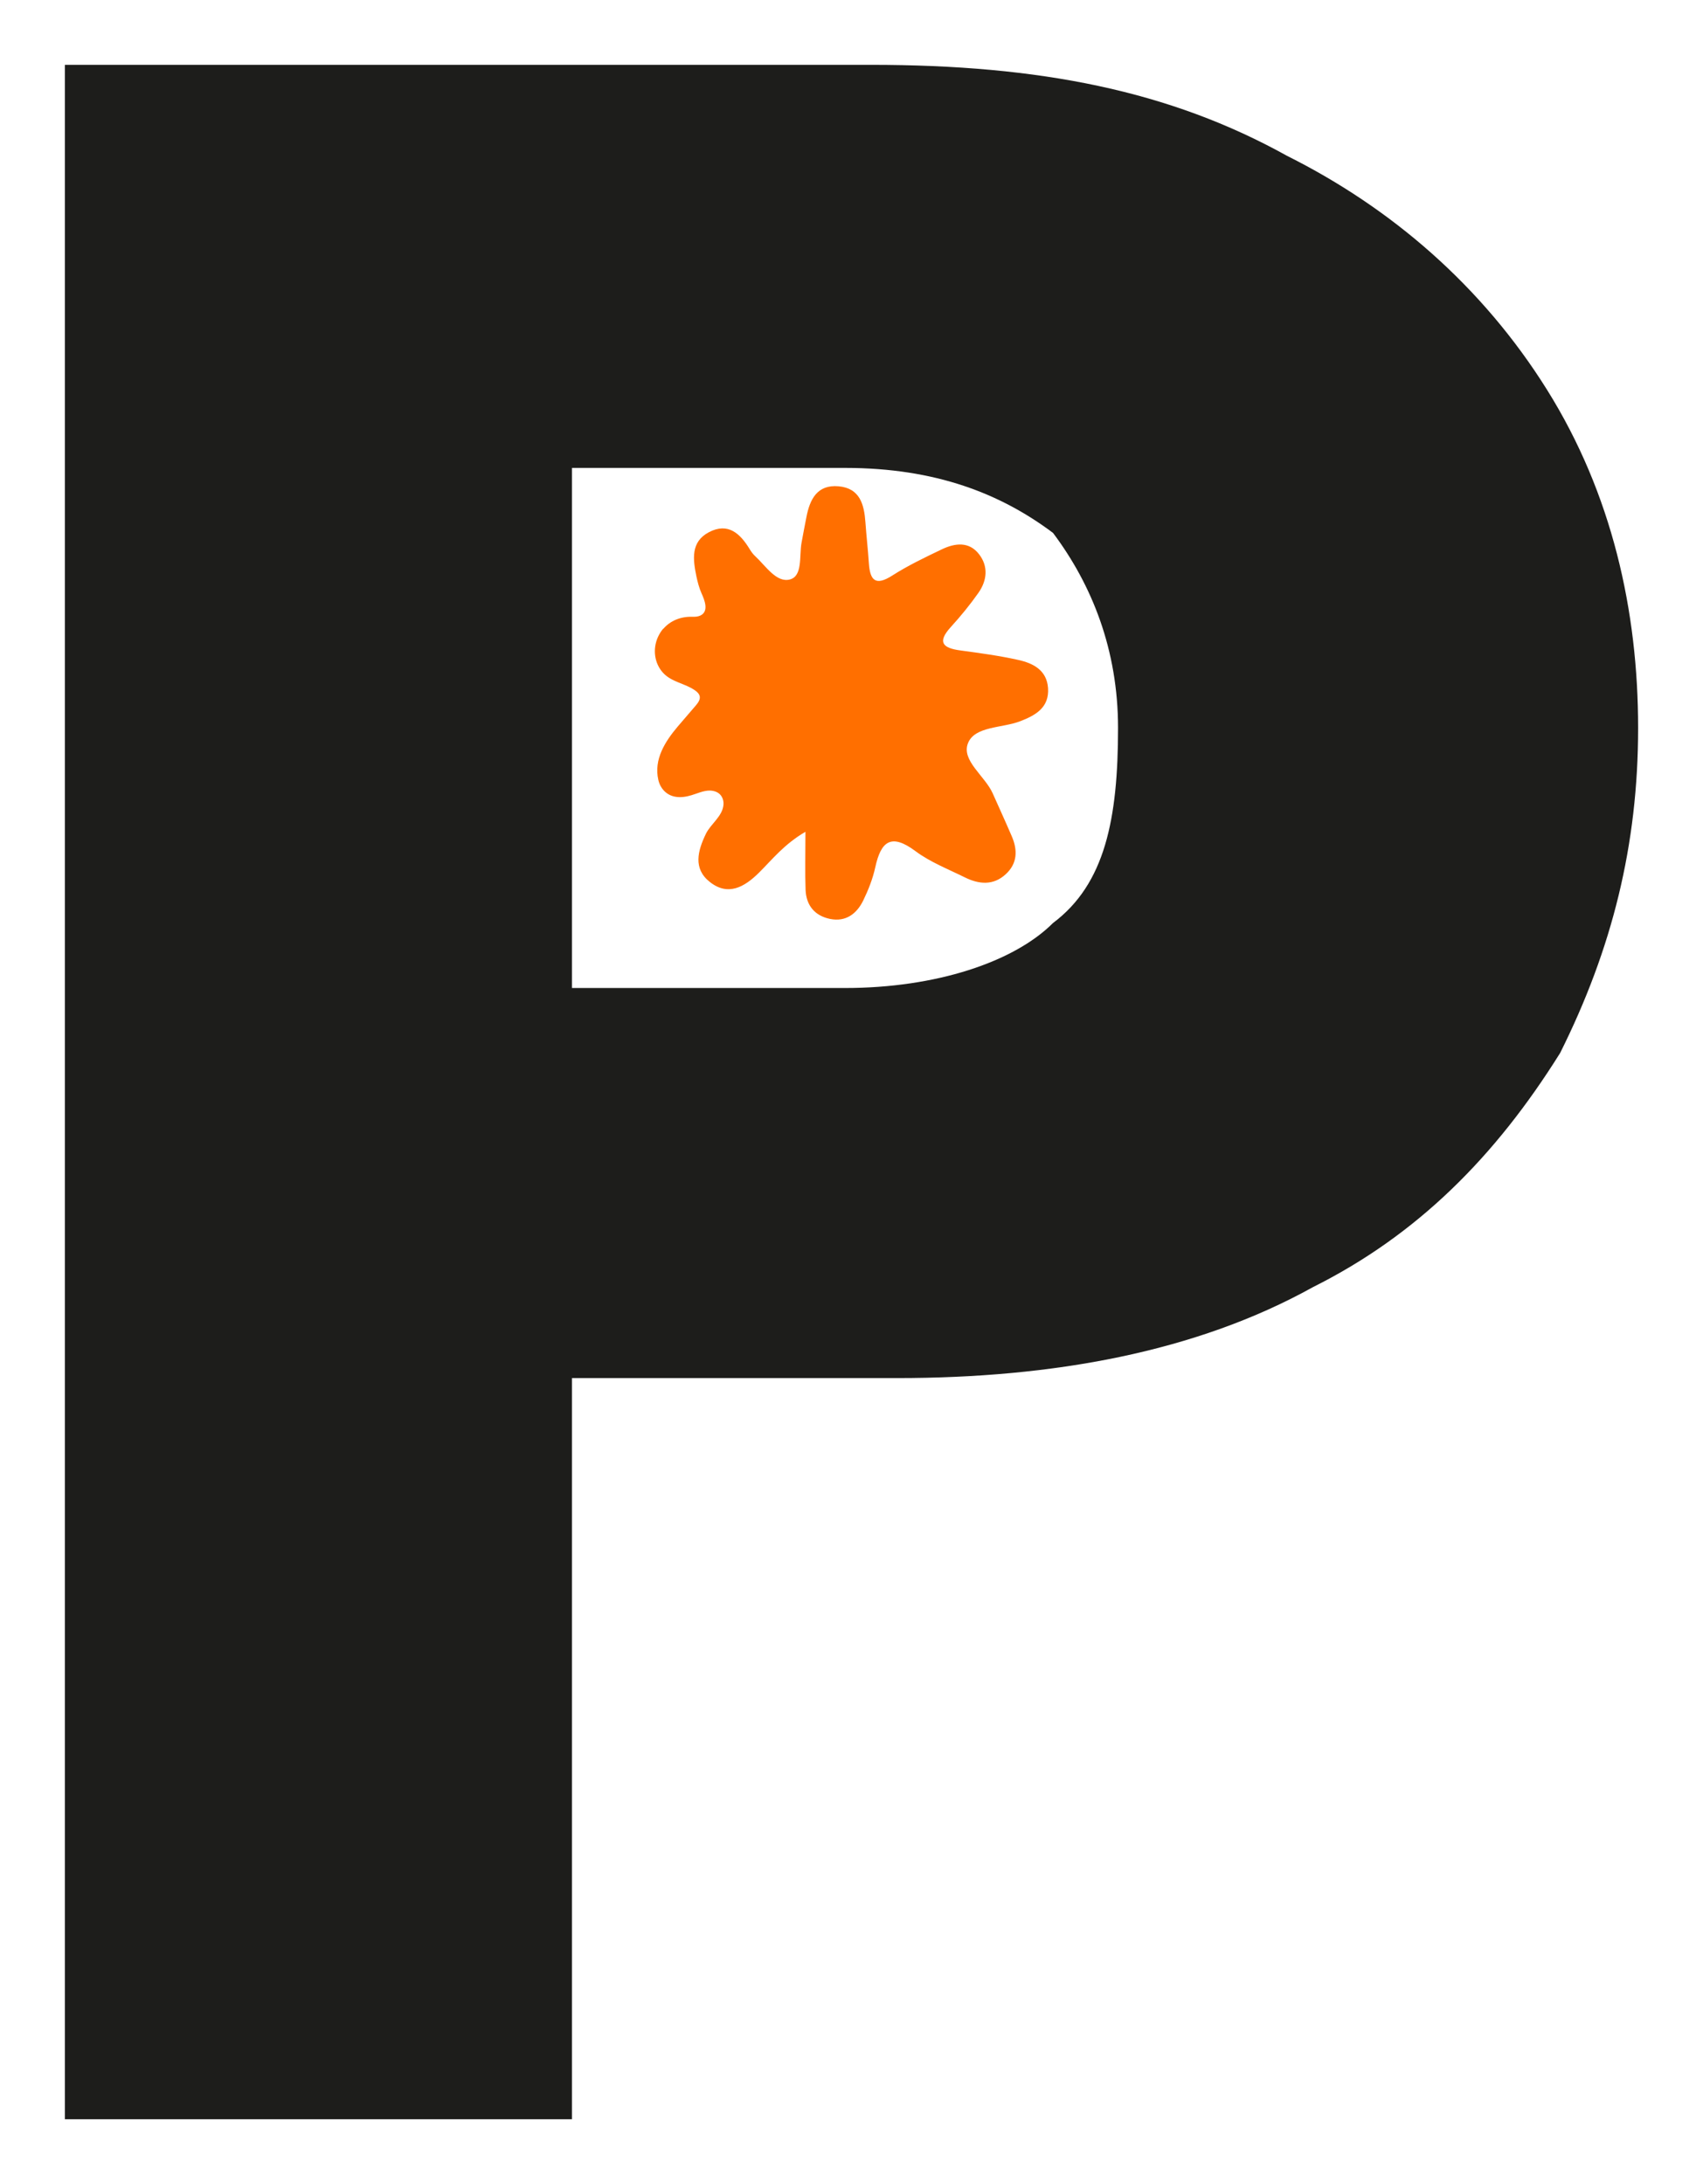 <svg xmlns="http://www.w3.org/2000/svg" xmlns:xlink="http://www.w3.org/1999/xlink" width="32" height="41.038" viewBox="146.556 168.038 32 41.038" xml:space="preserve"><desc>Created with Fabric.js 5.3.0</desc><defs></defs><g transform="matrix(0.739 0 0 0.739 162.556 188.557)" id="p9HW248eJ6jzh2uV1og-O"><g style="">		<g transform="matrix(0.503 0 0 0.503 0 -9.895)" id="_HRuwSa6eVVLTY24HDC5L"><path style="stroke: none; stroke-width: 1; stroke-dasharray: none; stroke-linecap: butt; stroke-dashoffset: 0; stroke-linejoin: miter; stroke-miterlimit: 4; fill: rgb(255,111,0); fill-rule: nonzero; opacity: 1;" transform=" translate(-9.94, -120.955)" d="M 0.43 117.21 C 0.788 116.794 1.317 116.585 1.897 116.604 C 2.033 116.607 2.171 116.601 2.297 116.543 C 2.752 116.33 2.507 115.747 2.358 115.415 C 2.239 115.148 2.162 114.851 2.1 114.561 C 1.926 113.711 1.8 112.818 2.733 112.328 C 3.703 111.819 4.316 112.399 4.797 113.192 C 4.874 113.318 4.964 113.443 5.071 113.54 C 5.609 114.036 6.148 114.903 6.832 114.716 C 7.474 114.542 7.296 113.537 7.412 112.876 C 7.49 112.438 7.577 112 7.661 111.565 C 7.835 110.663 8.206 109.912 9.289 110.008 C 10.367 110.105 10.579 110.927 10.644 111.829 C 10.692 112.518 10.773 113.208 10.818 113.898 C 10.876 114.761 11.15 115.064 12.002 114.519 C 12.792 114.014 13.65 113.604 14.498 113.198 C 15.162 112.879 15.879 112.779 16.391 113.446 C 16.866 114.062 16.791 114.771 16.359 115.389 C 15.933 115.995 15.459 116.575 14.959 117.123 C 14.259 117.893 14.553 118.186 15.443 118.305 C 16.424 118.438 17.41 118.57 18.375 118.786 C 19.12 118.953 19.81 119.298 19.875 120.206 C 19.942 121.196 19.246 121.582 18.472 121.882 C 17.559 122.236 16.175 122.127 15.83 122.99 C 15.479 123.867 16.682 124.643 17.078 125.529 C 17.401 126.254 17.73 126.973 18.043 127.701 C 18.343 128.397 18.33 129.071 17.739 129.615 C 17.104 130.202 16.375 130.127 15.662 129.773 C 14.821 129.357 13.918 129.006 13.176 128.452 C 11.941 127.53 11.428 127.953 11.141 129.27 C 11.015 129.847 10.792 130.411 10.534 130.943 C 10.205 131.616 9.654 132.038 8.857 131.877 C 8.086 131.719 7.651 131.197 7.619 130.411 C 7.586 129.531 7.612 128.652 7.612 127.472 C 6.525 128.107 5.932 128.877 5.261 129.541 C 4.526 130.269 3.697 130.74 2.774 130.005 C 1.926 129.332 2.162 128.439 2.581 127.572 C 2.823 127.073 3.42 126.693 3.468 126.106 C 3.484 125.916 3.426 125.72 3.294 125.584 C 3.161 125.449 2.965 125.391 2.774 125.388 C 2.452 125.388 2.155 125.533 1.852 125.623 C 1.588 125.703 1.307 125.749 1.033 125.7 C 0.588 125.623 0.275 125.285 0.175 124.85 C -0.061 123.812 0.514 122.913 1.155 122.153 C 1.455 121.798 1.759 121.447 2.062 121.096 C 2.178 120.96 2.3 120.799 2.268 120.625 C 2.242 120.5 2.142 120.403 2.036 120.329 C 1.526 119.965 0.849 119.913 0.414 119.436 C -0.031 118.95 -0.115 118.235 0.152 117.635 C 0.227 117.471 0.317 117.326 0.426 117.2 L 0.43 117.21 Z" stroke-linecap="round"></path></g>		<g transform="matrix(3.306 0 0 3.306 0 0)" id="6pyieUnzNvQYPZVWs0Ajr"><path style="stroke: none; stroke-width: 1; stroke-dasharray: none; stroke-linecap: butt; stroke-dashoffset: 0; stroke-linejoin: miter; stroke-miterlimit: 4; fill: rgb(29,29,27); fill-rule: nonzero; opacity: 1;" transform=" translate(-68.15, -38.7)" d="M 74.2 35.9 C 74.2 36.8 74 37.6 73.6 38.4 C 73.1 39.2 72.5 39.8 71.7 40.2 C 70.8 40.7 69.7 40.9 68.5 40.9 L 66 40.9 L 66 46.6 L 62.1 46.6 L 62.1 30.8 L 68.3 30.8 C 69.6 30.8 70.6 31 71.5 31.5 C 72.3 31.9 73 32.5 73.5 33.3 C 74 34.1 74.2 35 74.2 35.9 z M 68.1 37.9 C 68.8 37.9 69.4 37.7 69.7 37.4 C 70.1 37.1 70.2 36.6 70.2 35.9 C 70.2 35.3 70 34.8 69.7 34.4 C 69.3 34.1 68.8 33.9 68.1 33.9 L 66 33.9 L 66 37.9 L 68.1 37.9 z" stroke-linecap="round"></path></g></g></g></svg>